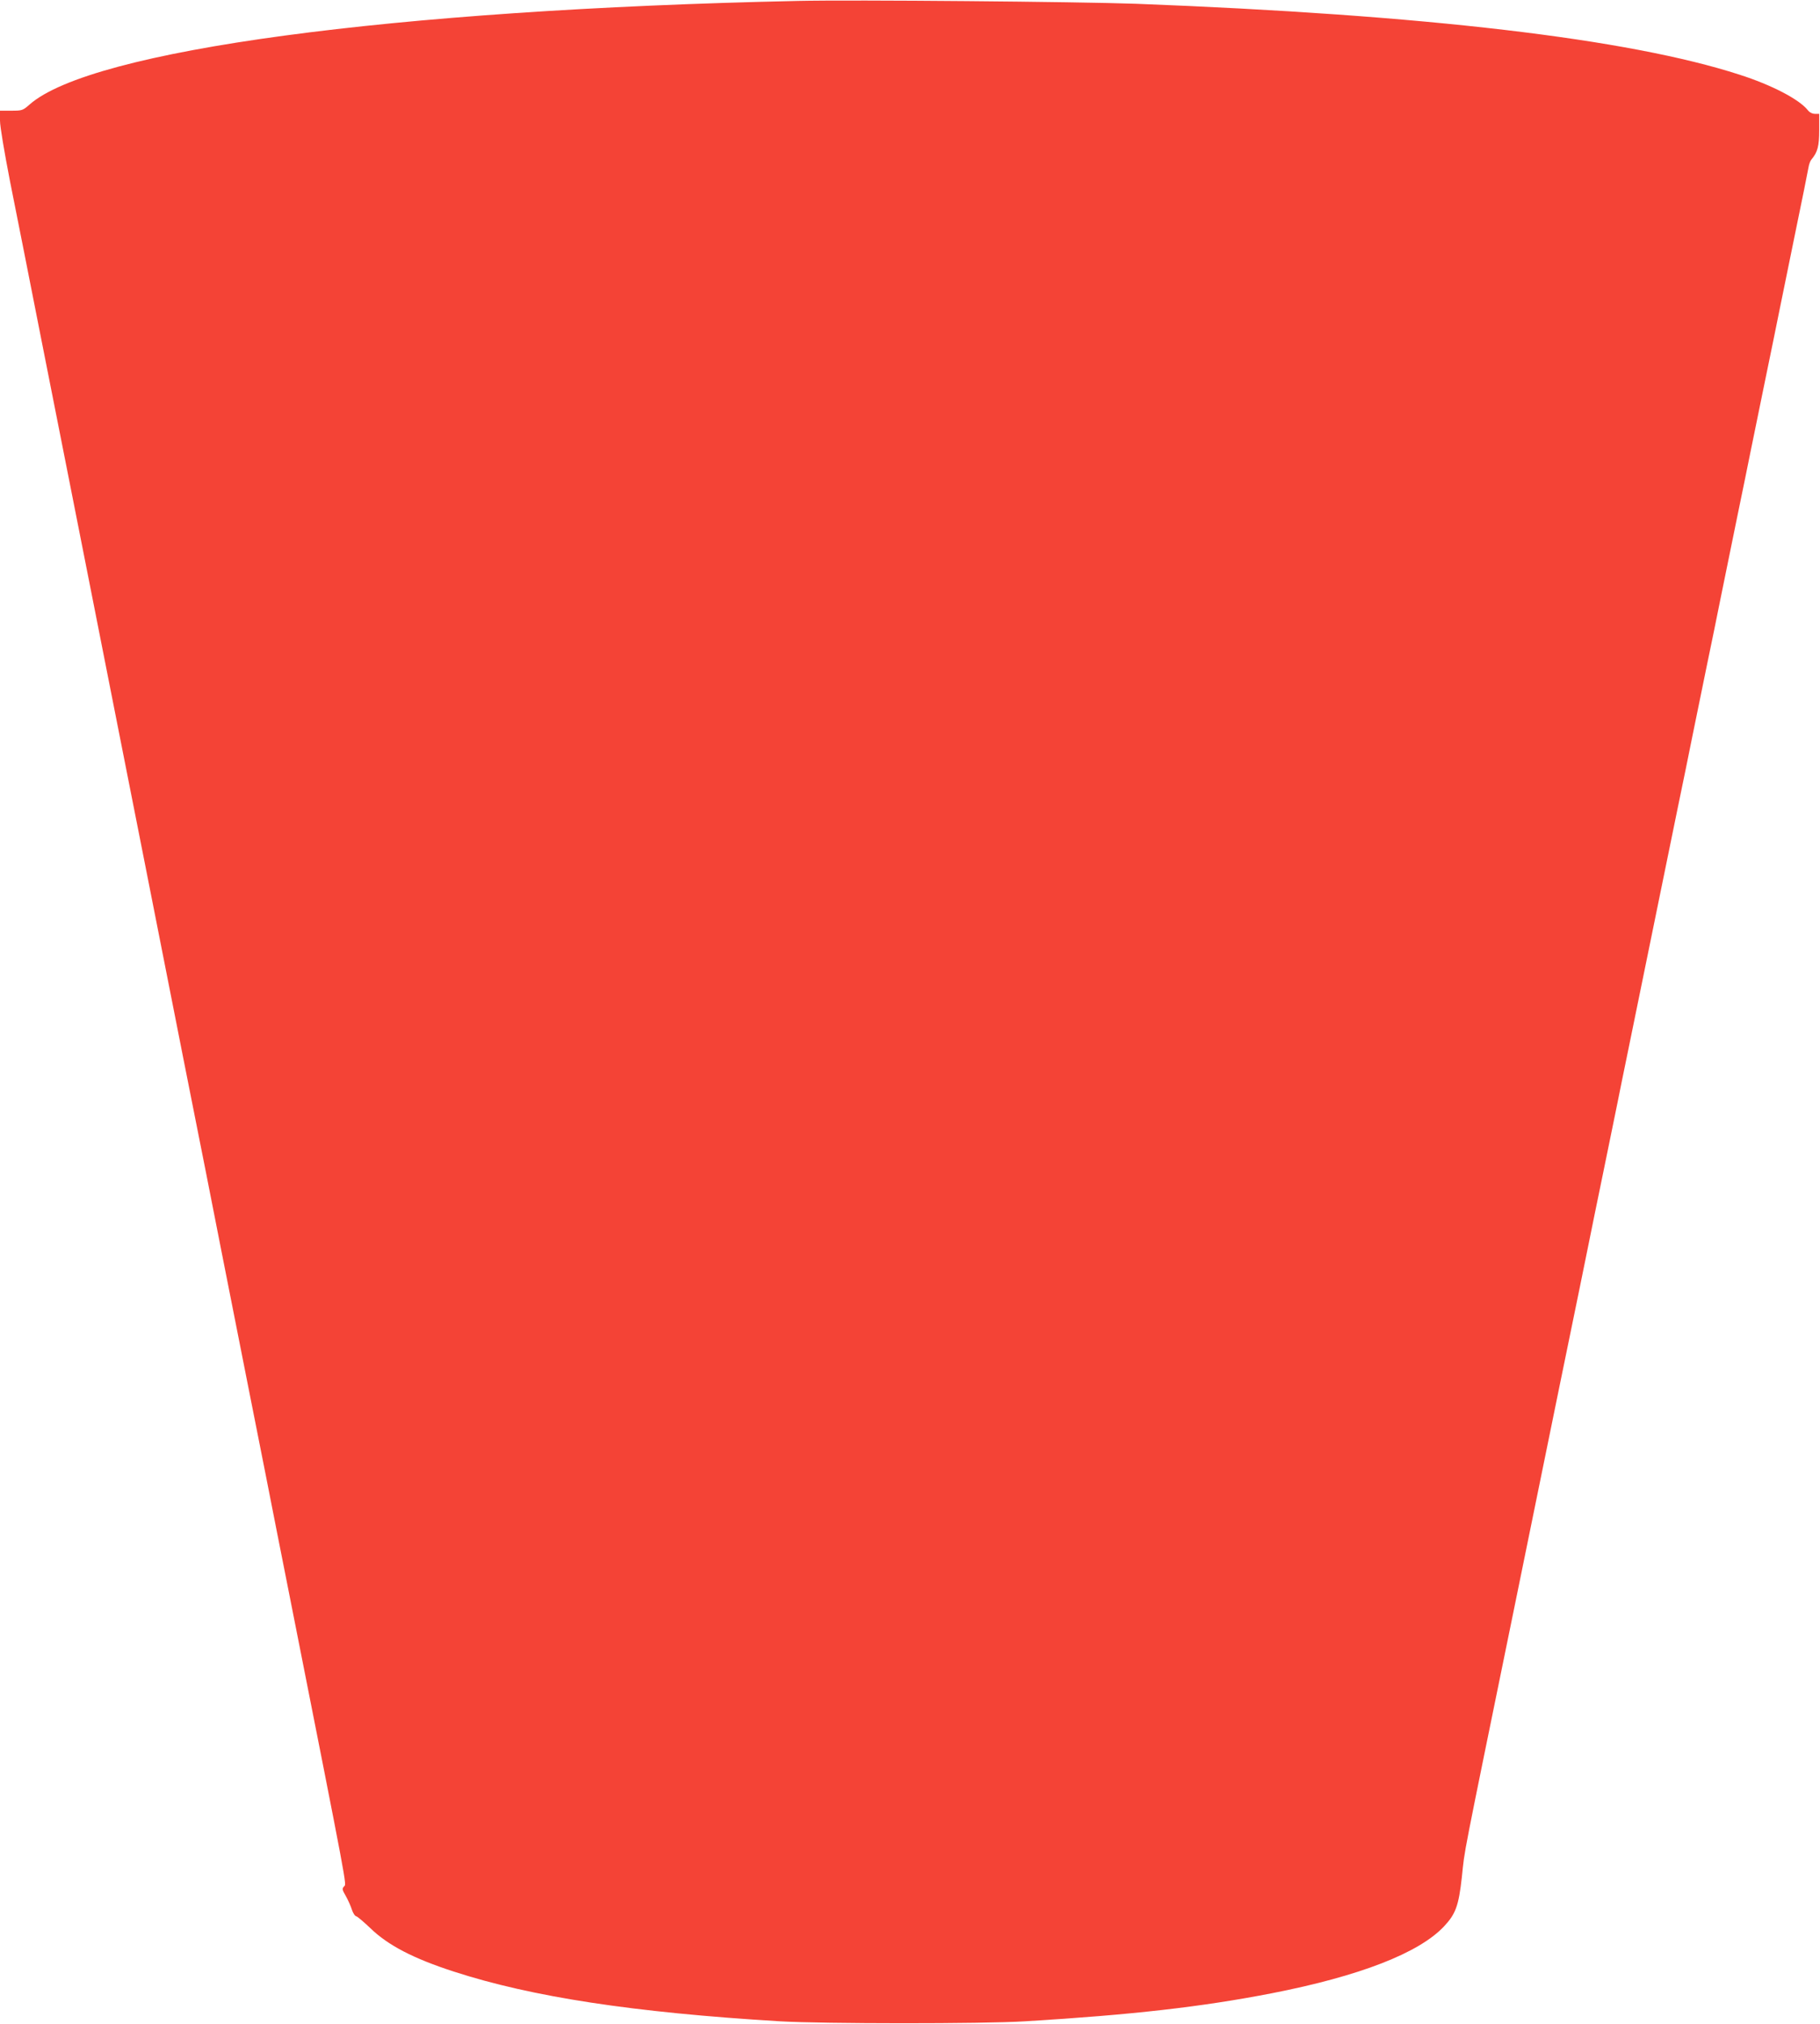 <?xml version="1.0" standalone="no"?>
<!DOCTYPE svg PUBLIC "-//W3C//DTD SVG 20010904//EN"
 "http://www.w3.org/TR/2001/REC-SVG-20010904/DTD/svg10.dtd">
<svg version="1.0" xmlns="http://www.w3.org/2000/svg"
 width="1151pt" height="1280pt" viewBox="0 0 1151 1280"
 preserveAspectRatio="xMidYMid meet">
<g transform="translate(0,1280) scale(0.1,-0.1)"
fill="#f44336" stroke="none">
<path d="M5040 12794 c-2561 -55 -4463 -311 -4853 -655 -43 -38 -48 -39 -116
-39 l-71 0 0 -63 c0 -37 27 -196 64 -387 36 -179 124 -624 196 -990 72 -366
153 -775 180 -910 27 -135 99 -499 160 -810 61 -311 129 -653 150 -760 21
-107 98 -494 170 -860 208 -1053 309 -1568 330 -1670 11 -52 78 -394 150 -760
72 -366 149 -753 170 -860 21 -107 71 -357 110 -555 39 -198 106 -540 150
-760 377 -1906 362 -1826 346 -1844 -14 -15 -12 -21 11 -61 14 -25 31 -63 38
-85 7 -22 19 -41 28 -43 8 -2 48 -36 89 -75 111 -108 272 -192 529 -275 493
-160 1133 -258 2059 -314 274 -16 1281 -17 1555 0 675 41 1114 91 1557 177
558 109 933 255 1091 424 73 78 92 130 112 311 20 189 -7 47 335 1720 50 245
118 576 150 735 64 315 197 964 261 1275 22 107 48 238 59 290 10 52 51 250
90 440 39 190 79 388 90 440 10 52 37 183 59 290 53 259 194 948 231 1130 16
80 57 278 90 440 34 162 74 360 90 440 16 80 57 278 90 440 34 162 74 360 90
440 16 80 61 300 100 490 39 190 80 388 90 440 11 52 51 250 90 440 39 190 80
388 90 440 11 52 56 273 100 490 45 217 84 411 87 430 3 19 11 42 18 50 40 48
50 85 50 187 l0 103 -27 0 c-16 0 -34 9 -45 23 -53 68 -229 160 -433 225 -701
227 -1988 378 -3814 448 -360 13 -1789 26 -2146 18z"/>
</g>
</svg>
